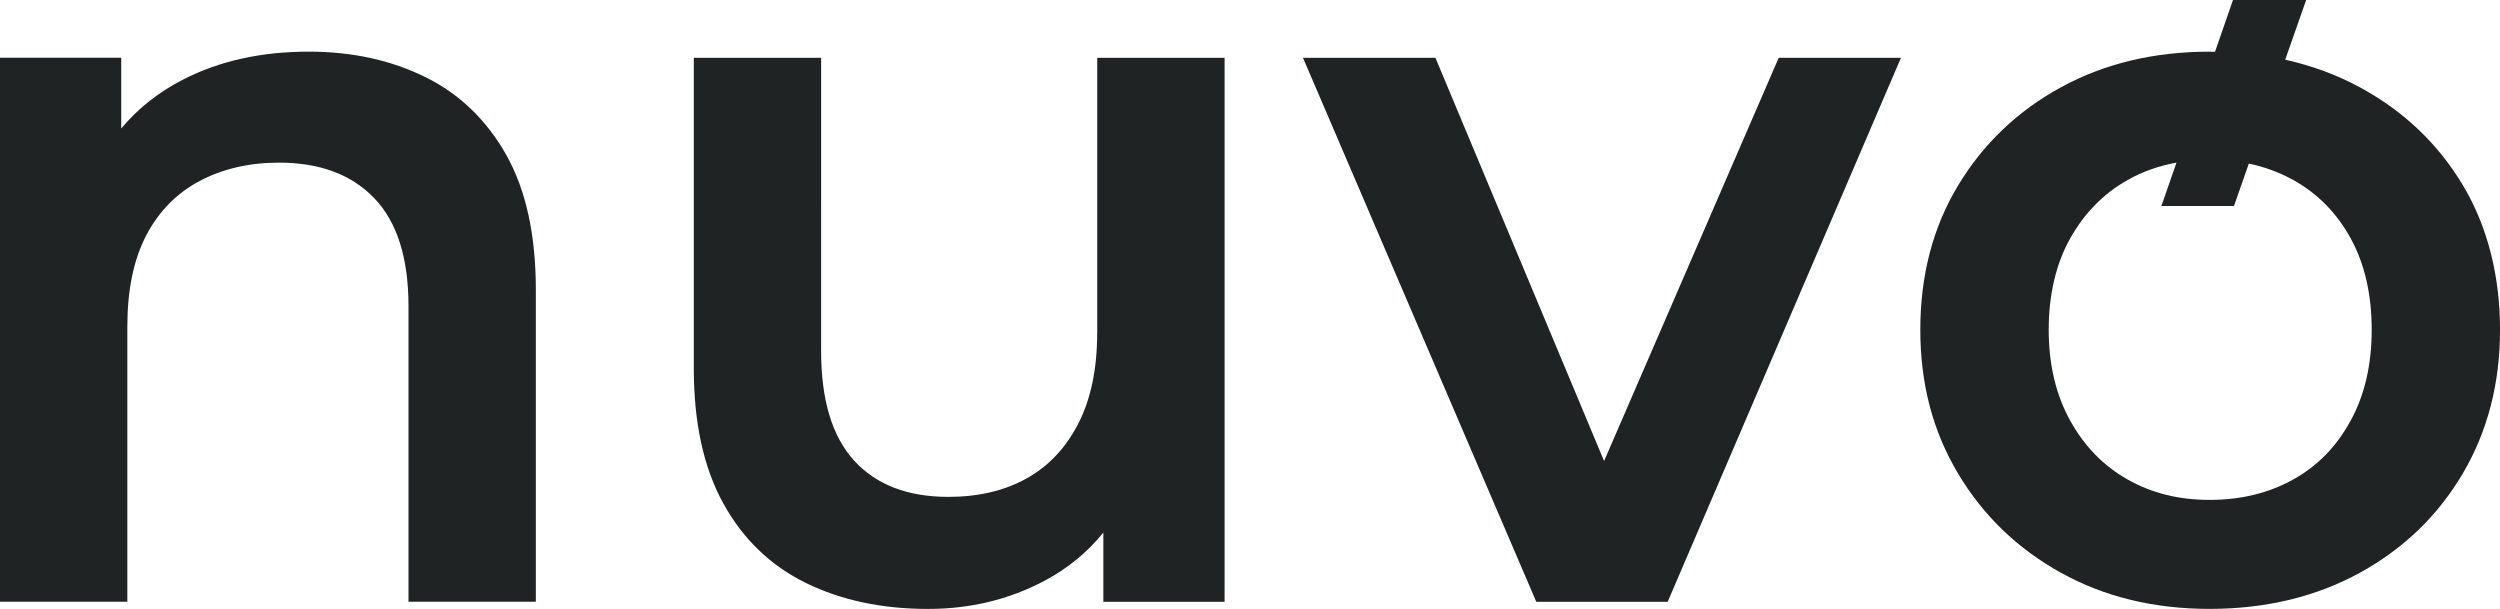 <?xml version="1.0" encoding="UTF-8"?>
<svg id="Capa_1" data-name="Capa 1" xmlns="http://www.w3.org/2000/svg" viewBox="0 0 737.82 179.71">
  <defs>
    <style>
      .cls-1 {
        fill: #1f2323;
      }
    </style>
  </defs>
  <path class="cls-1" d="M125.53,22.76c-10.12-5.01-21.6-7.52-34.43-7.52-14.03,0-26.41,2.76-37.13,8.27-7.24,3.72-13.28,8.54-18.19,14.4v-20.87H0v160.55h37.58v-81.18c0-10.82,1.85-19.79,5.56-26.91,3.71-7.11,8.97-12.48,15.79-16.09,6.81-3.61,14.63-5.41,23.45-5.41,12.03,0,21.39,3.51,28.11,10.52,6.71,7.02,10.07,17.64,10.07,31.87v87.19h37.58v-92c0-16.24-2.91-29.51-8.72-39.84-5.81-10.32-13.78-17.99-23.9-23Z"/>
  <path class="cls-1" d="M323.81,98.23c0,10.63-1.86,19.54-5.56,26.76-3.71,7.22-8.82,12.63-15.33,16.24-6.52,3.61-14.18,5.41-23,5.41-12.03,0-21.3-3.56-27.81-10.67-6.51-7.11-9.77-17.89-9.77-32.32V17.05h-37.58v91.7c0,16.04,2.9,29.31,8.72,39.84,5.81,10.52,13.93,18.34,24.35,23.45,10.42,5.11,22.45,7.67,36.08,7.67,12.43,0,23.85-2.75,34.28-8.27,6.93-3.66,12.72-8.44,17.44-14.27v20.44h35.78V17.05h-37.58v81.18Z"/>
  <polygon class="cls-1" points="473.41 136.06 423.63 17.05 384.54 17.05 453.4 177.6 492.18 177.6 561.03 17.05 524.95 17.05 473.41 136.06"/>
  <path class="cls-1" d="M726.84,54.63c-7.32-12.22-17.44-21.85-30.37-28.86-6.83-3.7-14.18-6.4-22.04-8.15l6.18-17.62h-21.59l-5.31,15.29c-.53,0-1.04-.04-1.58-.04-16.44,0-31.07,3.51-43.9,10.52-12.83,7.02-22.95,16.69-30.37,29.01-7.42,12.33-11.12,26.51-11.12,42.54s3.71,29.97,11.12,42.4c7.41,12.43,17.54,22.2,30.37,29.31,12.82,7.12,27.46,10.67,43.9,10.67s31.42-3.56,44.35-10.67c12.93-7.11,23.05-16.89,30.37-29.31,7.31-12.43,10.98-26.56,10.98-42.4s-3.66-30.46-10.98-42.69ZM693.77,124.08c-4.11,7.62-9.77,13.43-16.99,17.44-7.22,4.01-15.44,6.01-24.65,6.01s-17.09-2-24.2-6.01c-7.12-4.01-12.78-9.82-16.99-17.44-4.21-7.61-6.31-16.54-6.31-26.76s2.1-19.39,6.31-26.91c4.21-7.52,9.87-13.28,16.99-17.29,4.4-2.48,9.2-4.19,14.41-5.13l-4.45,12.81h21.42l4.39-12.53c4.65.99,9.02,2.59,13.1,4.85,7.22,4.01,12.88,9.77,16.99,17.29,4.11,7.52,6.16,16.49,6.16,26.91s-2.06,19.14-6.16,26.76Z"/>
</svg>